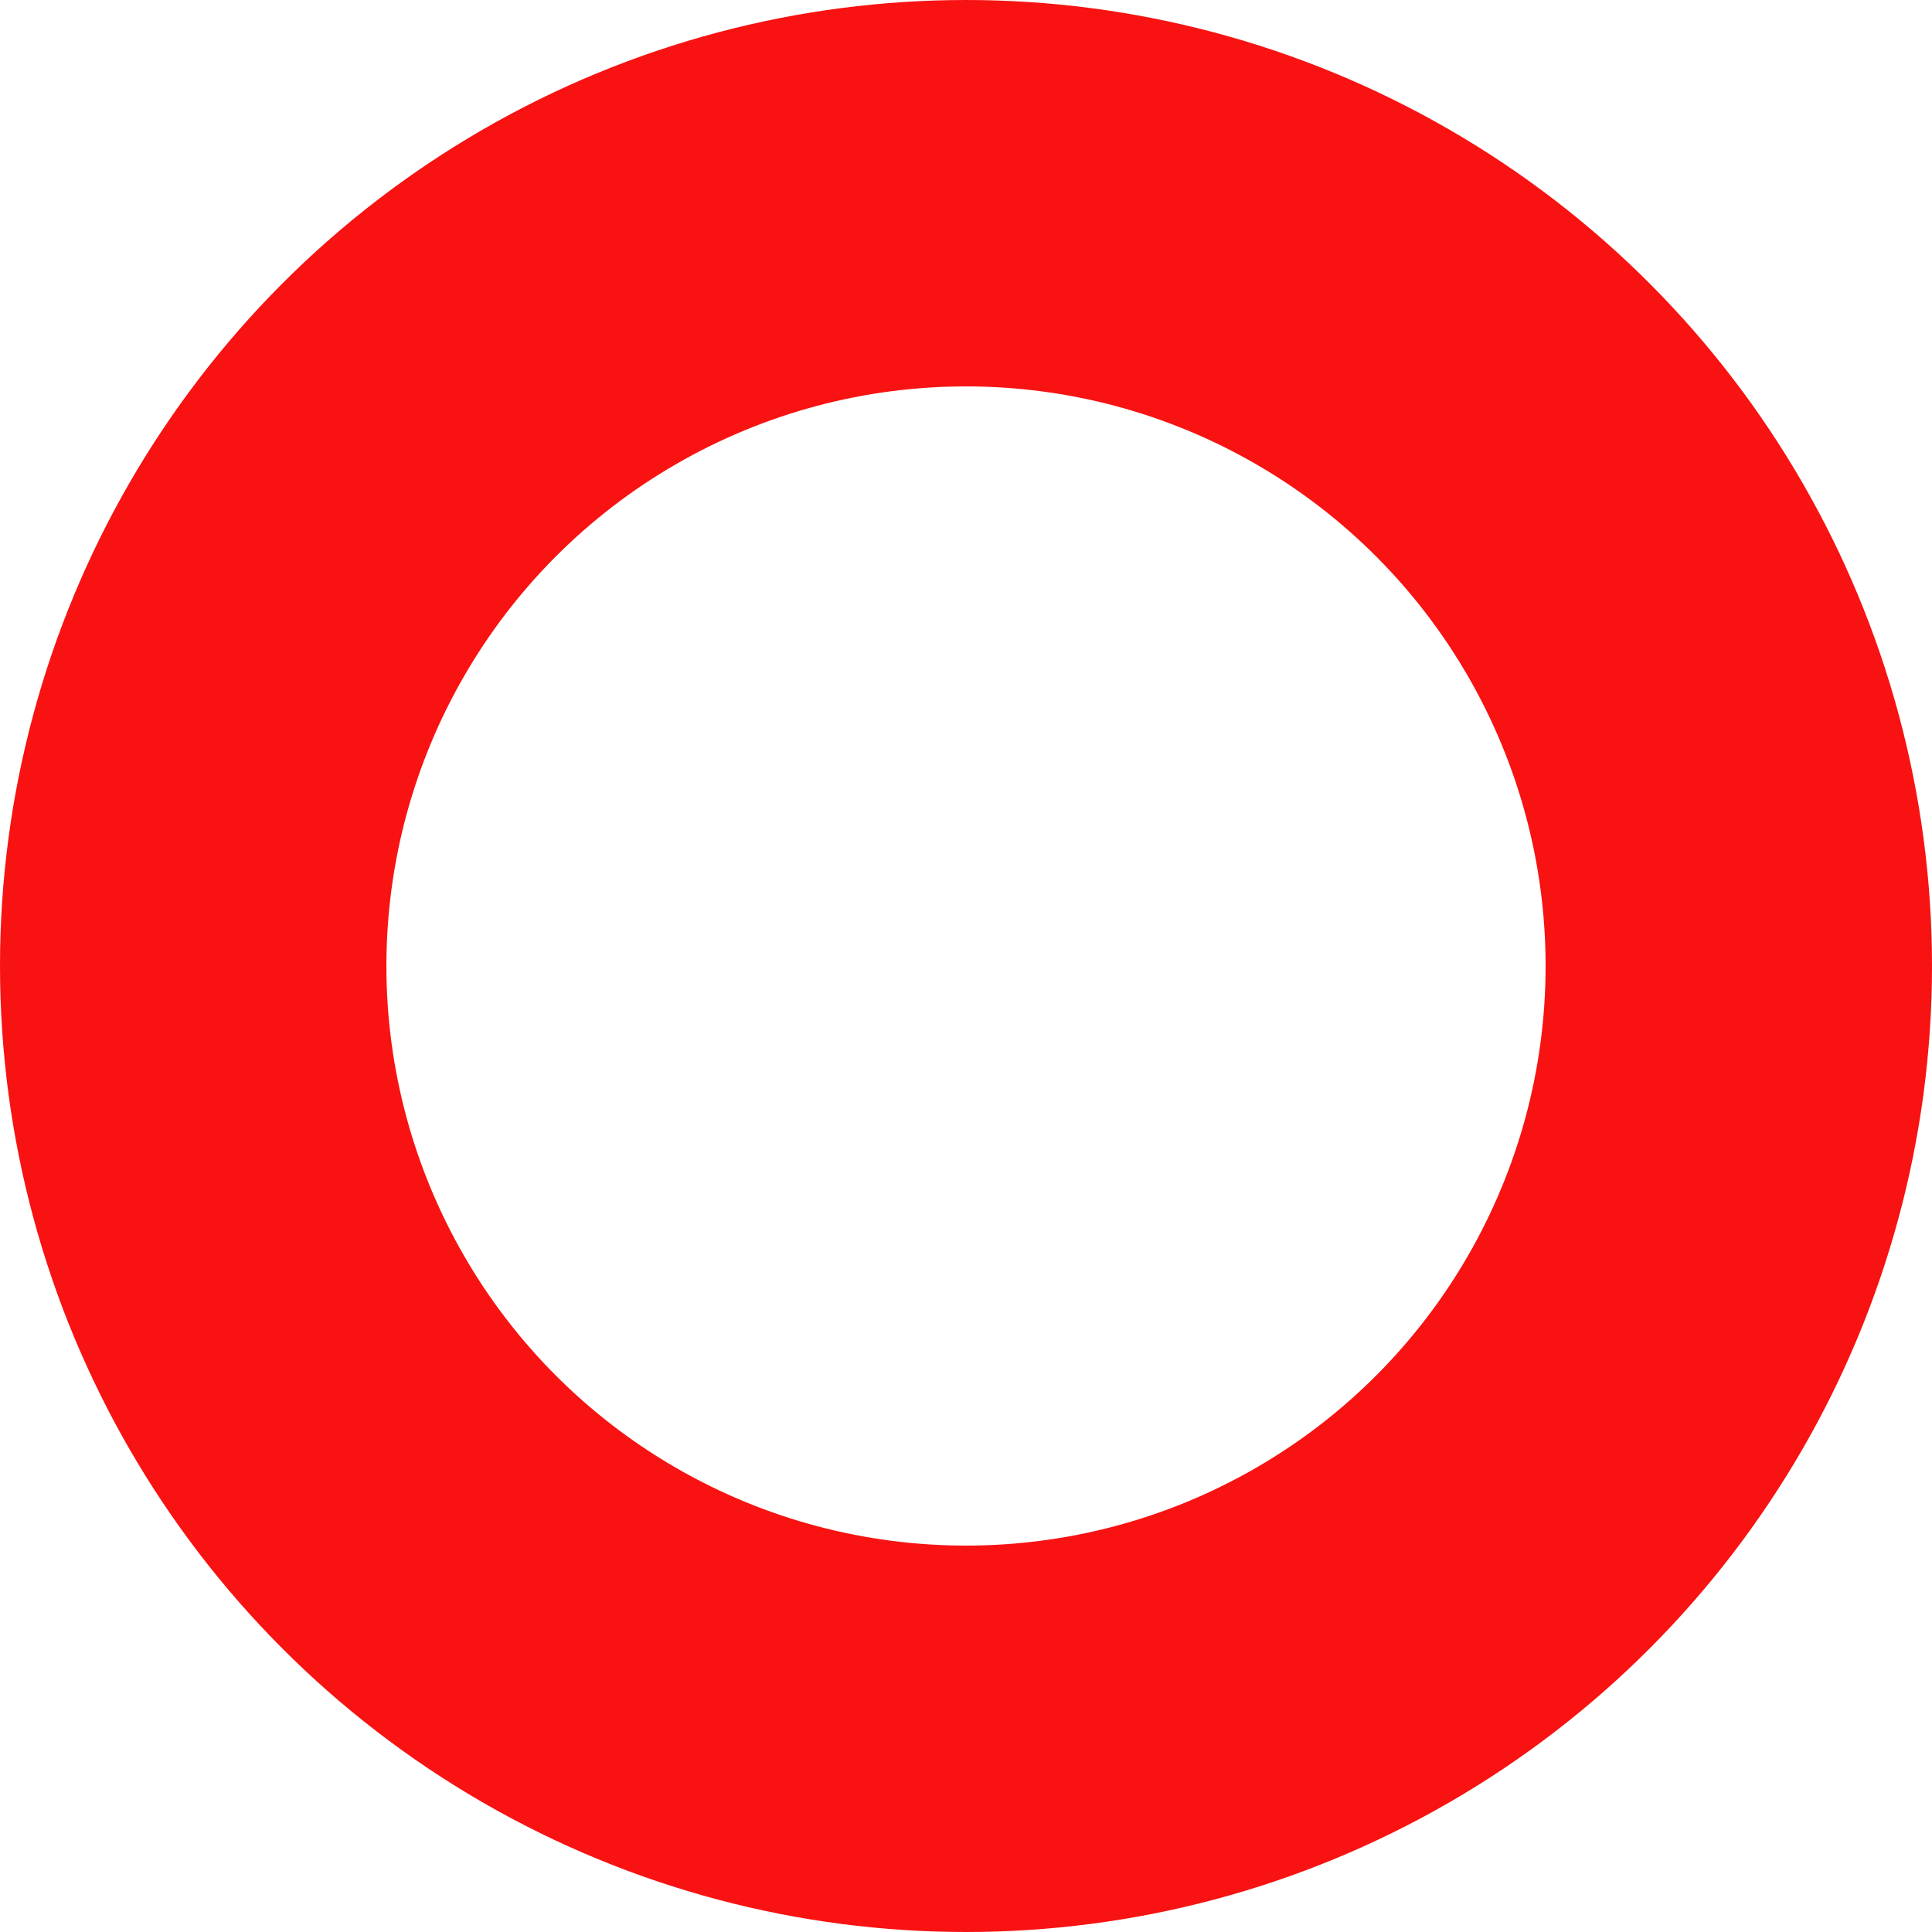 <svg xmlns="http://www.w3.org/2000/svg" width="25" height="25" viewBox="0 0 25 25"><g fill="none" stroke="#f81212" stroke-width="5"><circle cx="12.5" cy="12.5" r="12.5" stroke="none"/><circle cx="12.5" cy="12.5" r="10" fill="none"/></g></svg>